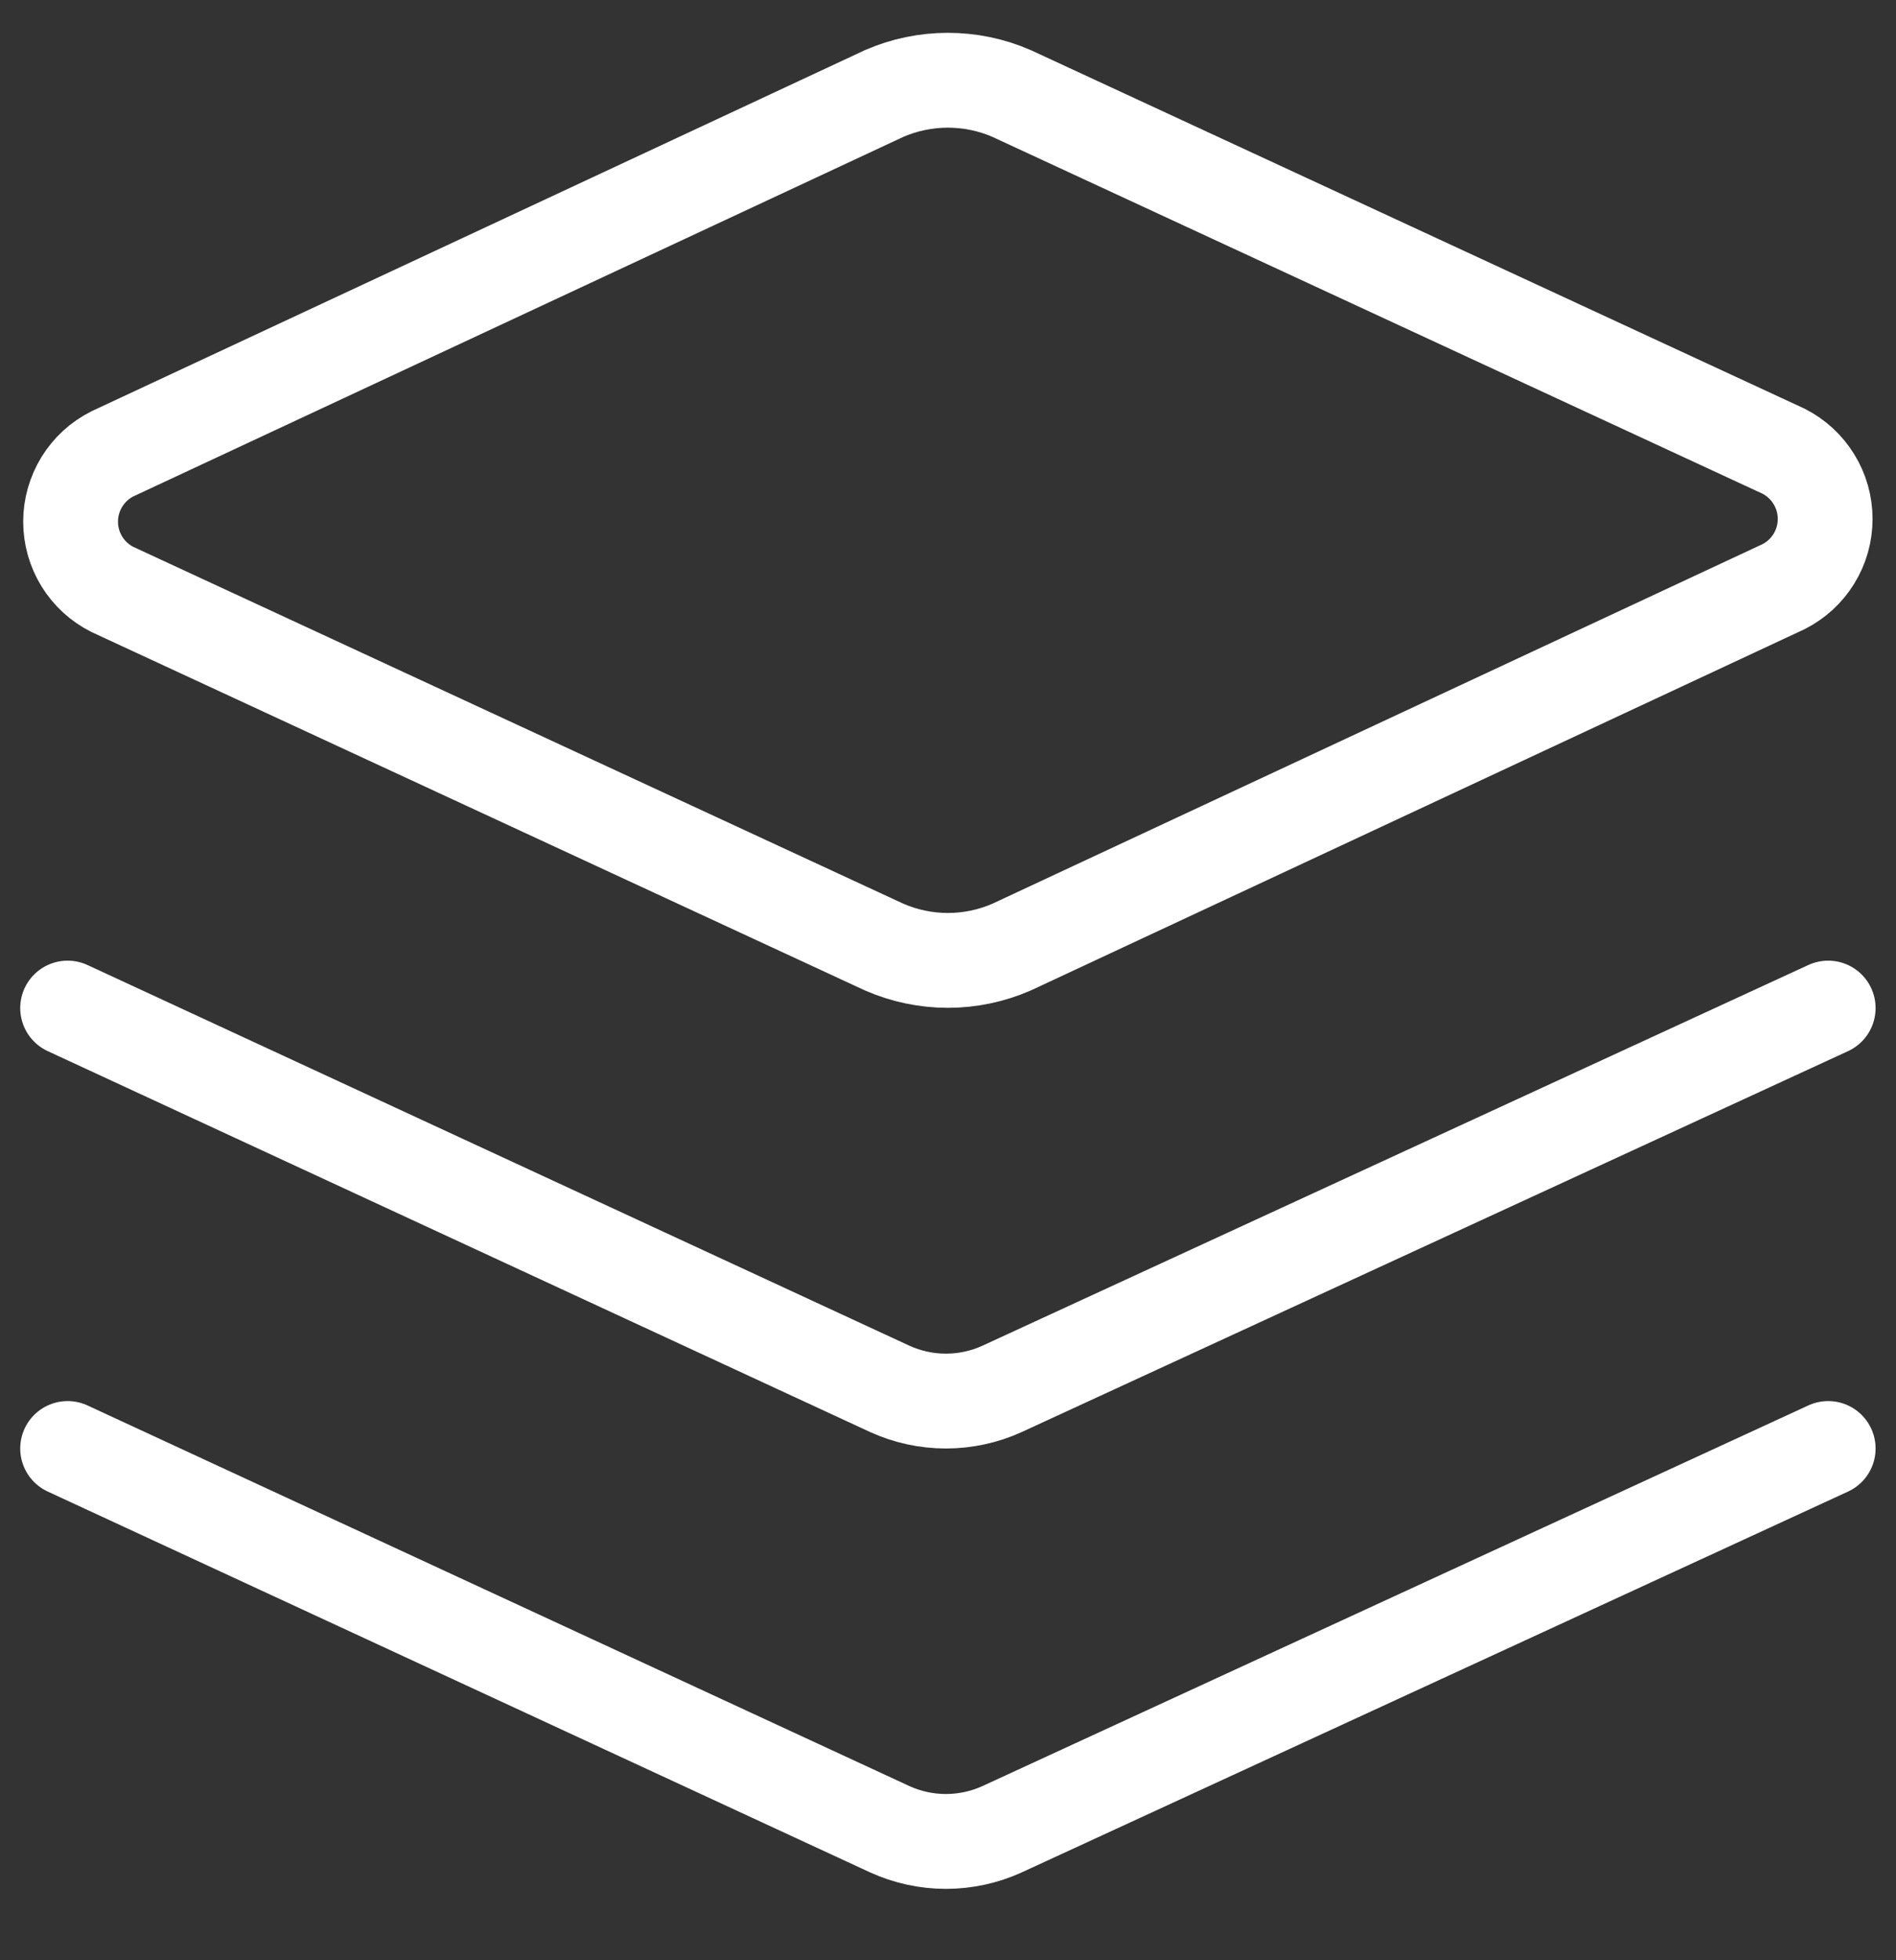 <svg width="30" height="31" viewBox="0 0 30 31" fill="none" xmlns="http://www.w3.org/2000/svg">
<rect x="0" y="0" width="30" height="31" fill="#333333" stroke="none"/>
<g clip-path="url(#clip0_301_1317)">
<path d="M16.005 14.978C15.688 15.116 15.345 15.188 14.998 15.188C14.652 15.188 14.309 15.116 13.991 14.978L1.777 9.321C1.578 9.221 1.412 9.068 1.295 8.879C1.179 8.69 1.117 8.472 1.117 8.25C1.117 8.028 1.179 7.81 1.295 7.621C1.412 7.431 1.578 7.278 1.777 7.178L13.991 1.478C14.309 1.34 14.652 1.269 14.998 1.269C15.345 1.269 15.688 1.34 16.005 1.478L28.22 7.135C28.418 7.235 28.585 7.389 28.701 7.578C28.818 7.767 28.879 7.985 28.879 8.207C28.879 8.429 28.818 8.647 28.701 8.836C28.585 9.025 28.418 9.178 28.22 9.278L16.005 14.978Z" stroke="white" stroke-width="1.5" stroke-linecap="round" stroke-linejoin="round"/>
<path d="M28.927 15.942L15.856 21.964C15.577 22.091 15.274 22.157 14.967 22.157C14.66 22.157 14.357 22.091 14.078 21.964L1.07 15.942" stroke="white" stroke-width="1.5" stroke-linecap="round" stroke-linejoin="round"/>
<path d="M28.927 22.907L15.856 28.928C15.577 29.055 15.274 29.121 14.967 29.121C14.66 29.121 14.357 29.055 14.078 28.928L1.07 22.907" stroke="white" stroke-width="1.5" stroke-linecap="round" stroke-linejoin="round"/>
</g>
<defs>
<clipPath id="clip0_301_1317">
<rect width="30" height="30" fill="white" transform="translate(0 0.192)"/>
</clipPath>
</defs>
</svg>
